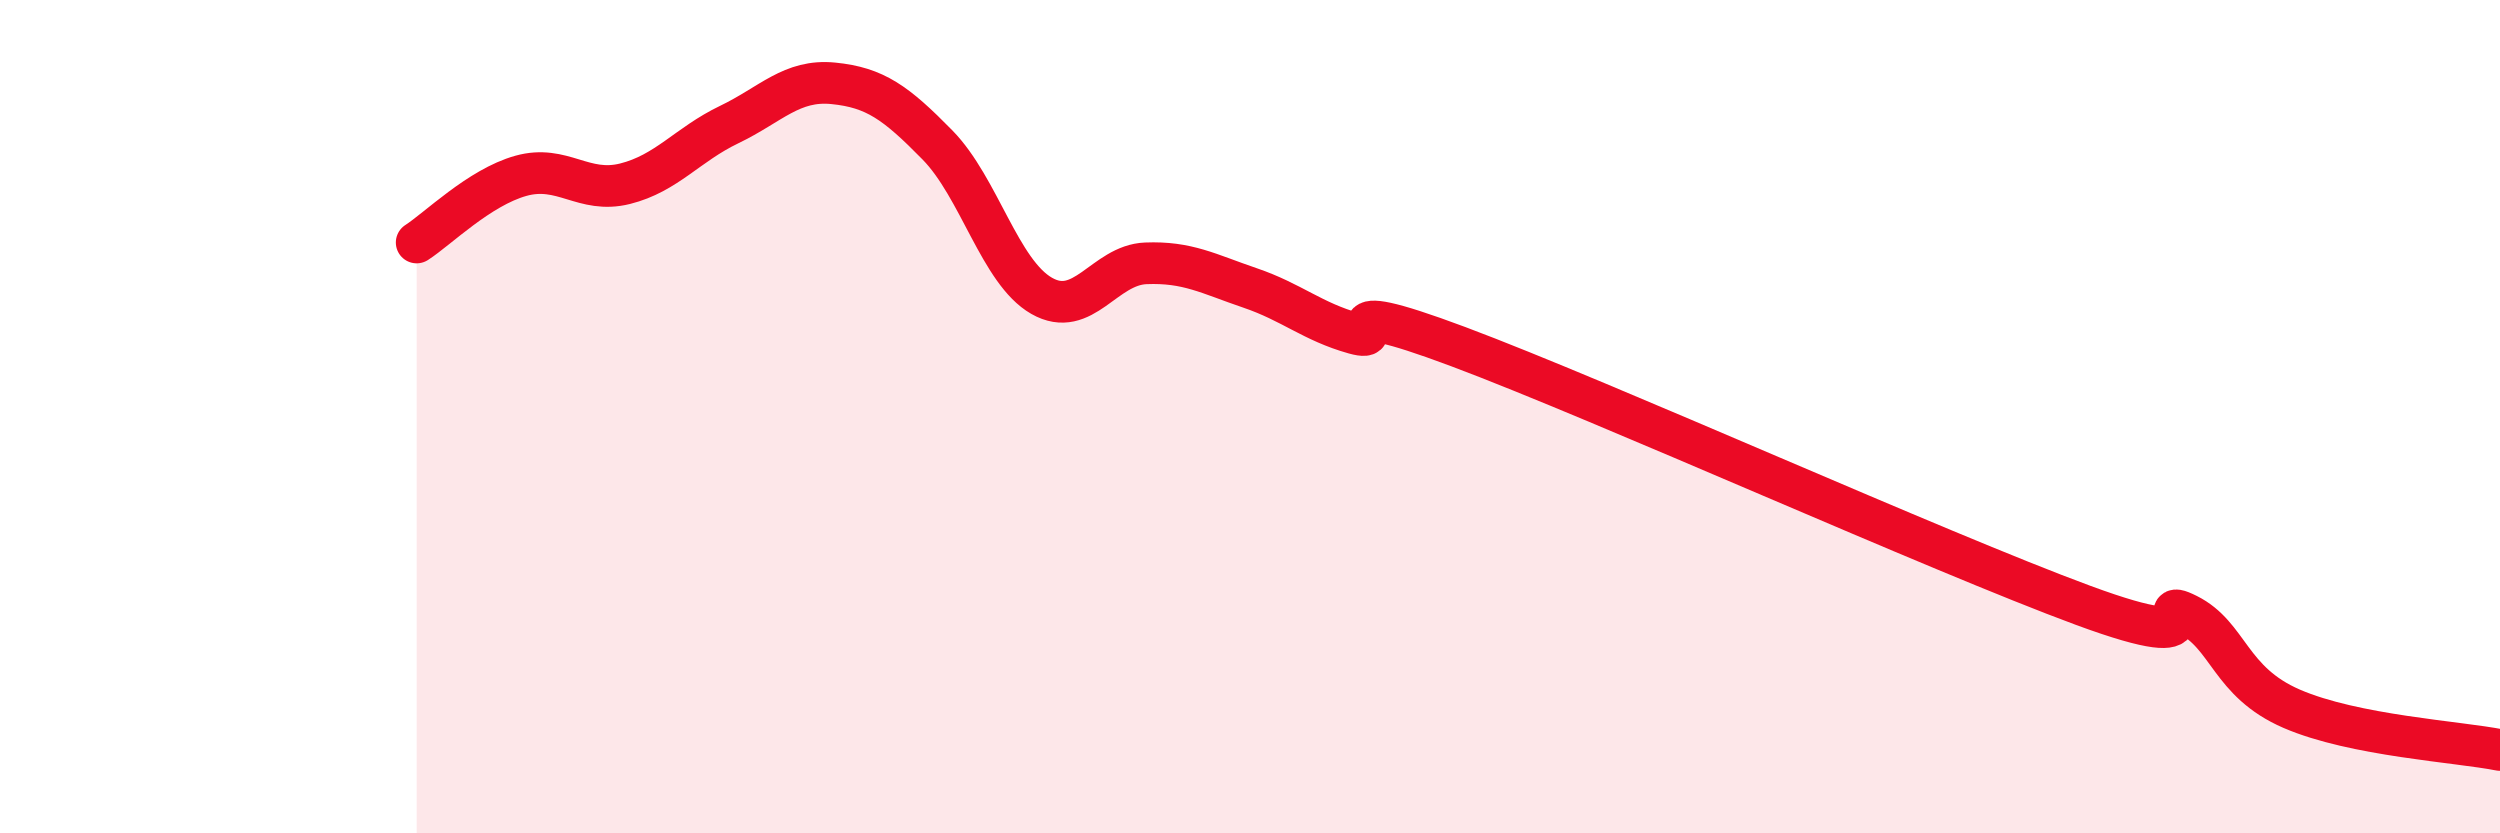 
    <svg width="60" height="20" viewBox="0 0 60 20" xmlns="http://www.w3.org/2000/svg">
      <path
        d="M 10,5.82 C 10.5,5.5 11.5,4.5 12.5,4.22 C 13.5,3.94 14,4.66 15,4.41 C 16,4.16 16.5,3.47 17.5,2.99 C 18.5,2.51 19,1.9 20,2 C 21,2.1 21.5,2.46 22.5,3.48 C 23.5,4.5 24,6.53 25,7.1 C 26,7.67 26.5,6.36 27.5,6.32 C 28.5,6.28 29,6.57 30,6.91 C 31,7.25 31.5,7.72 32.5,8 C 33.5,8.28 31.5,7.01 35,8.32 C 38.5,9.63 46.5,13.24 50,14.53 C 53.5,15.82 51.5,14.25 52.5,14.75 C 53.5,15.25 53.5,16.36 55,17.01 C 56.5,17.66 59,17.8 60,18L60 20L10 20Z"
        fill="#EB0A25"
        opacity="0.1"
        stroke-linecap="round"
        stroke-linejoin="round"
      />
      <path
        d="M 10,5.82 C 10.5,5.5 11.5,4.5 12.5,4.22 C 13.5,3.94 14,4.66 15,4.41 C 16,4.16 16.5,3.47 17.5,2.99 C 18.5,2.51 19,1.9 20,2 C 21,2.1 21.5,2.46 22.5,3.48 C 23.5,4.5 24,6.53 25,7.1 C 26,7.67 26.5,6.36 27.5,6.32 C 28.5,6.28 29,6.57 30,6.91 C 31,7.25 31.5,7.72 32.5,8 C 33.5,8.28 31.5,7.01 35,8.32 C 38.5,9.63 46.5,13.24 50,14.53 C 53.5,15.82 51.5,14.25 52.5,14.75 C 53.5,15.25 53.5,16.36 55,17.01 C 56.5,17.66 59,17.8 60,18"
        stroke="#EB0A25"
        stroke-width="1"
        fill="none"
        stroke-linecap="round"
        stroke-linejoin="round"
      />
    </svg>
  